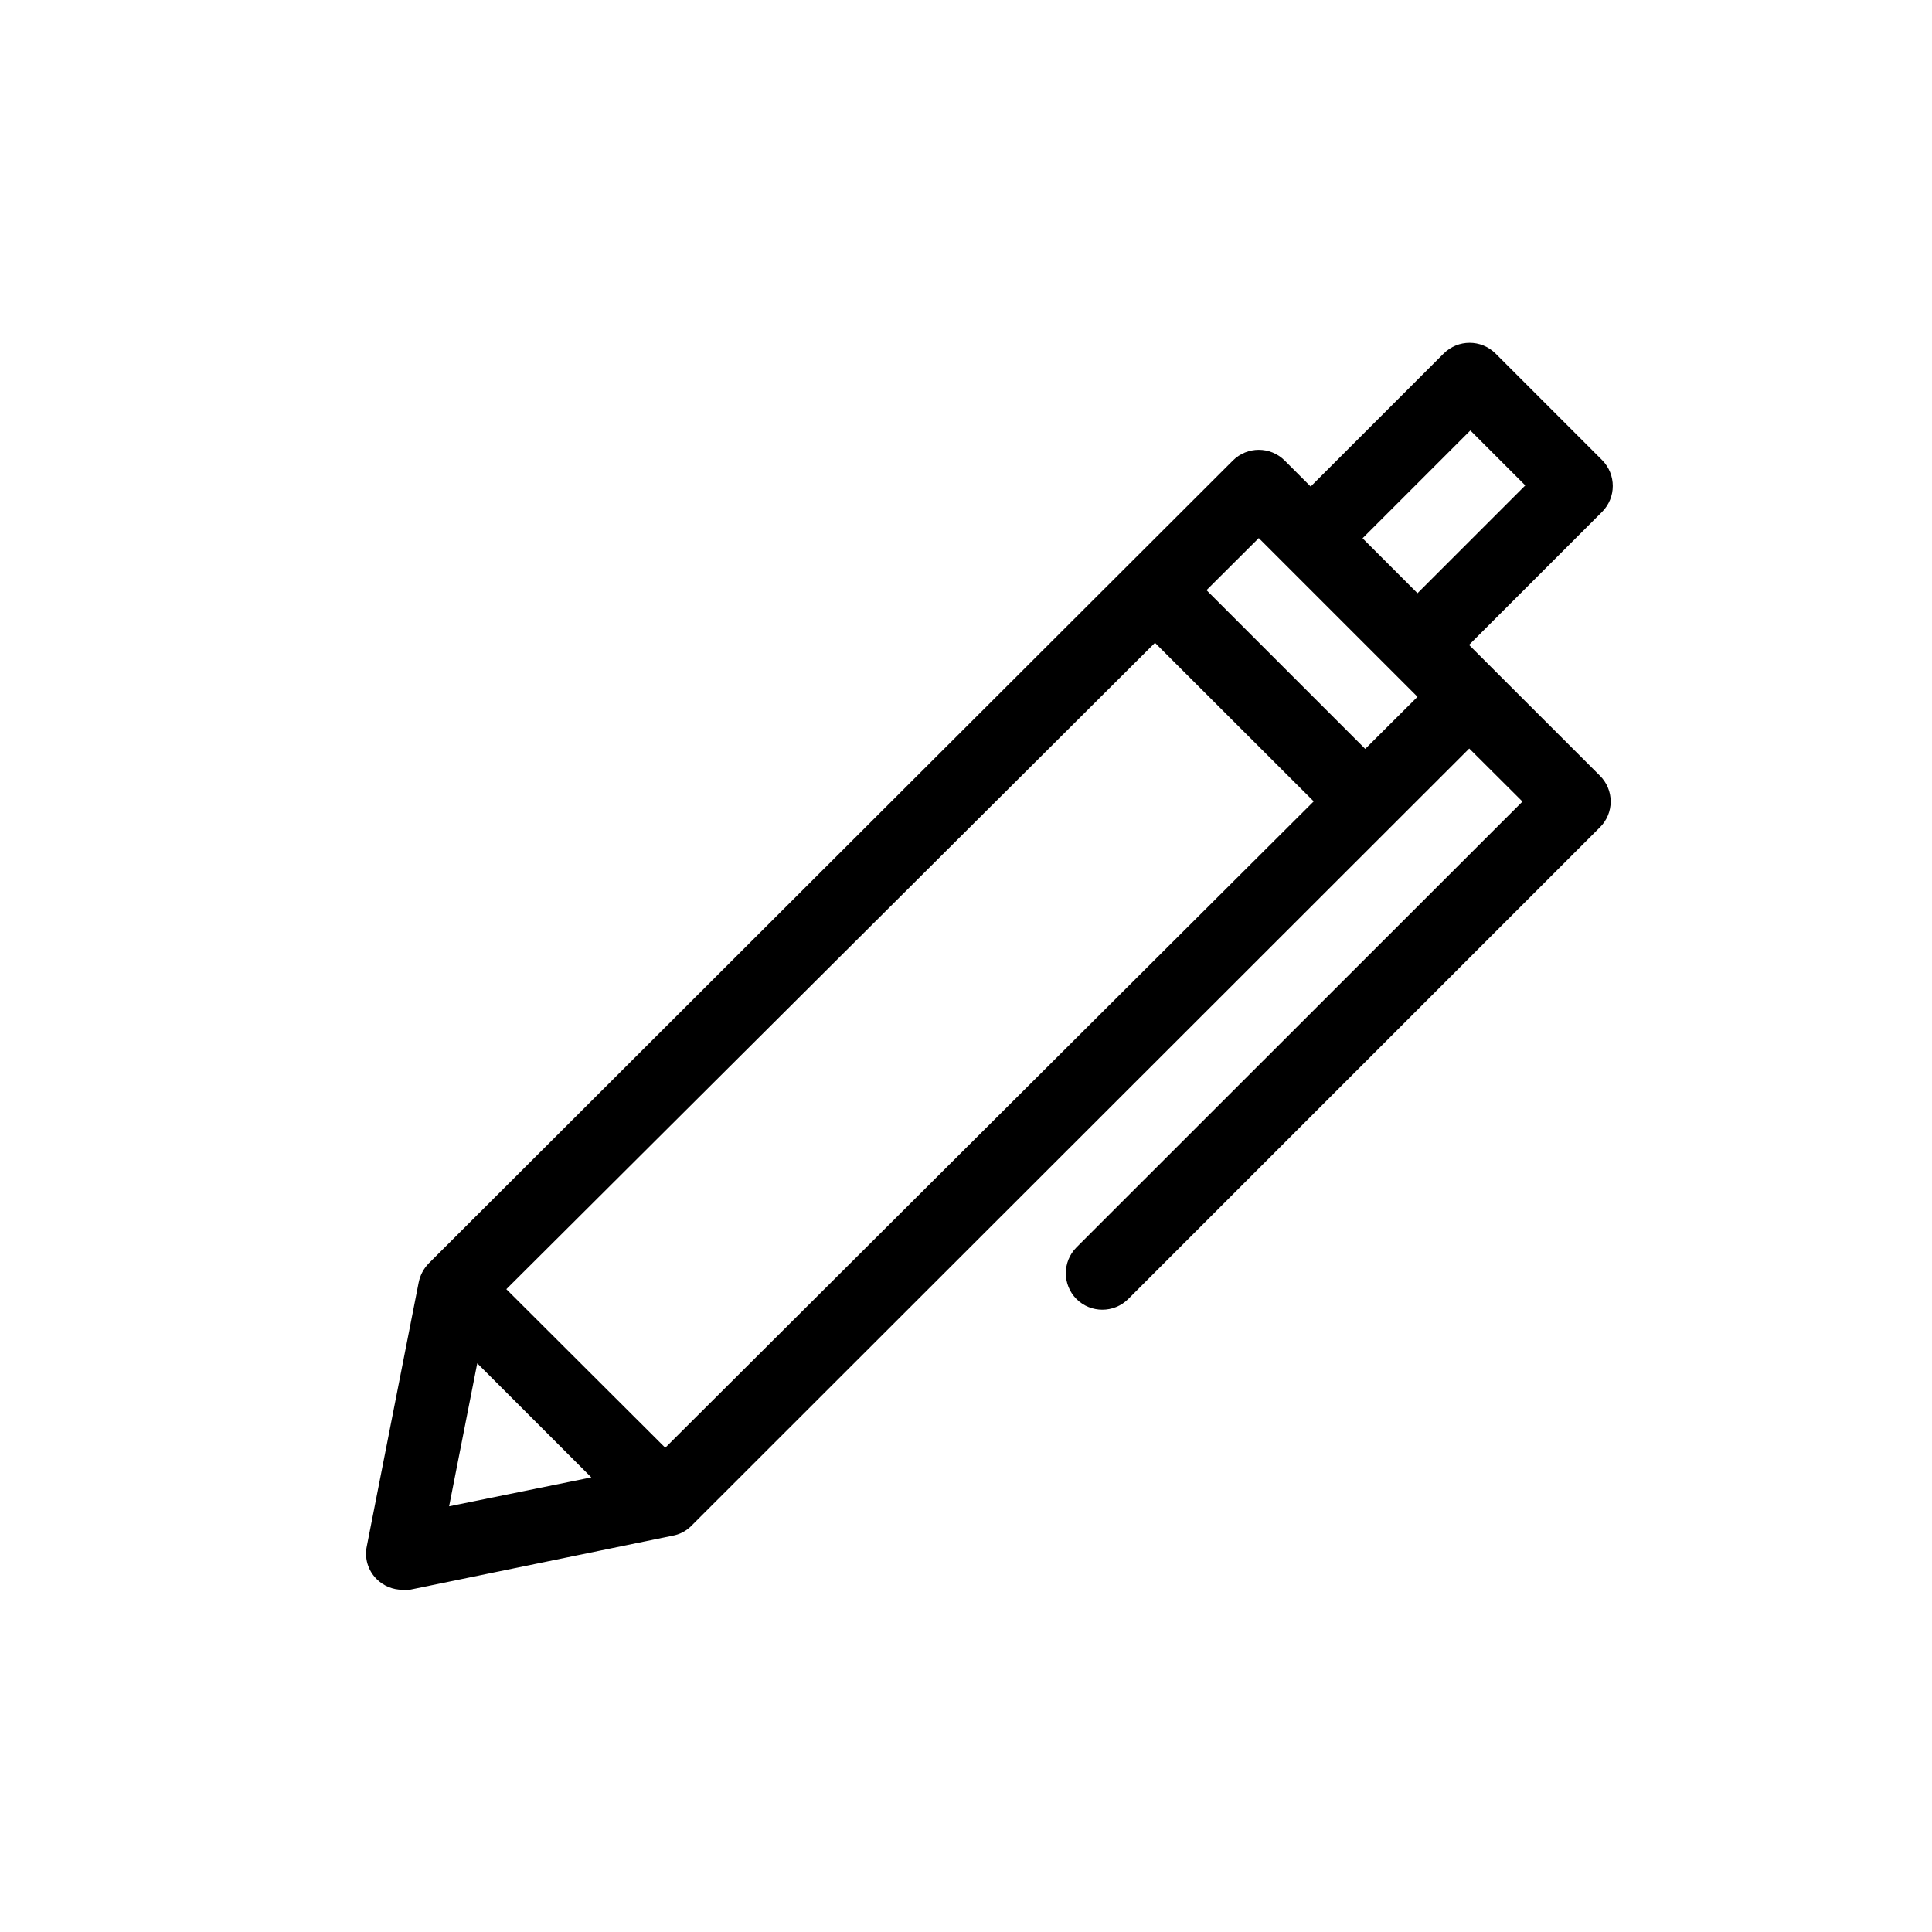 <?xml version="1.0" encoding="UTF-8"?>
<!-- The Best Svg Icon site in the world: iconSvg.co, Visit us! https://iconsvg.co -->
<svg fill="#000000" width="800px" height="800px" version="1.1" viewBox="144 144 512 512" xmlns="http://www.w3.org/2000/svg">
 <path d="m540.21 321.81-6.902-6.902 35.27-35.27c3.766-3.789 3.766-9.91 0-13.703l-28.266-28.266v0.004c-3.789-3.766-9.91-3.766-13.703 0l-35.266 35.266-6.902-6.902c-3.793-3.766-9.914-3.766-13.703 0l-213.11 212.76c-1.355 1.387-2.281 3.137-2.668 5.039l-13.754 69.93c-0.672 3.16 0.316 6.449 2.617 8.715 1.809 1.801 4.254 2.816 6.801 2.82 0.656 0.074 1.312 0.074 1.965 0l69.574-14.309h0.004c1.91-0.324 3.676-1.238 5.039-2.617l206.16-206.01 14.105 14.055-118.19 118.14c-3.766 3.793-3.766 9.91 0 13.703 3.793 3.766 9.914 3.766 13.703 0l125-125c1.832-1.809 2.867-4.273 2.867-6.852 0-2.574-1.035-5.043-2.867-6.852zm-6.551-63.73 14.559 14.559-28.566 28.566-14.555-14.562zm-270.64 285.1 7.457-37.887 30.23 30.23zm57.281-15.516-42.117-42.02 171.9-171.29 42.066 42.02zm185.5-185.2-42.066-42.066 13.855-13.805 42.066 42.066z"/>
</svg>